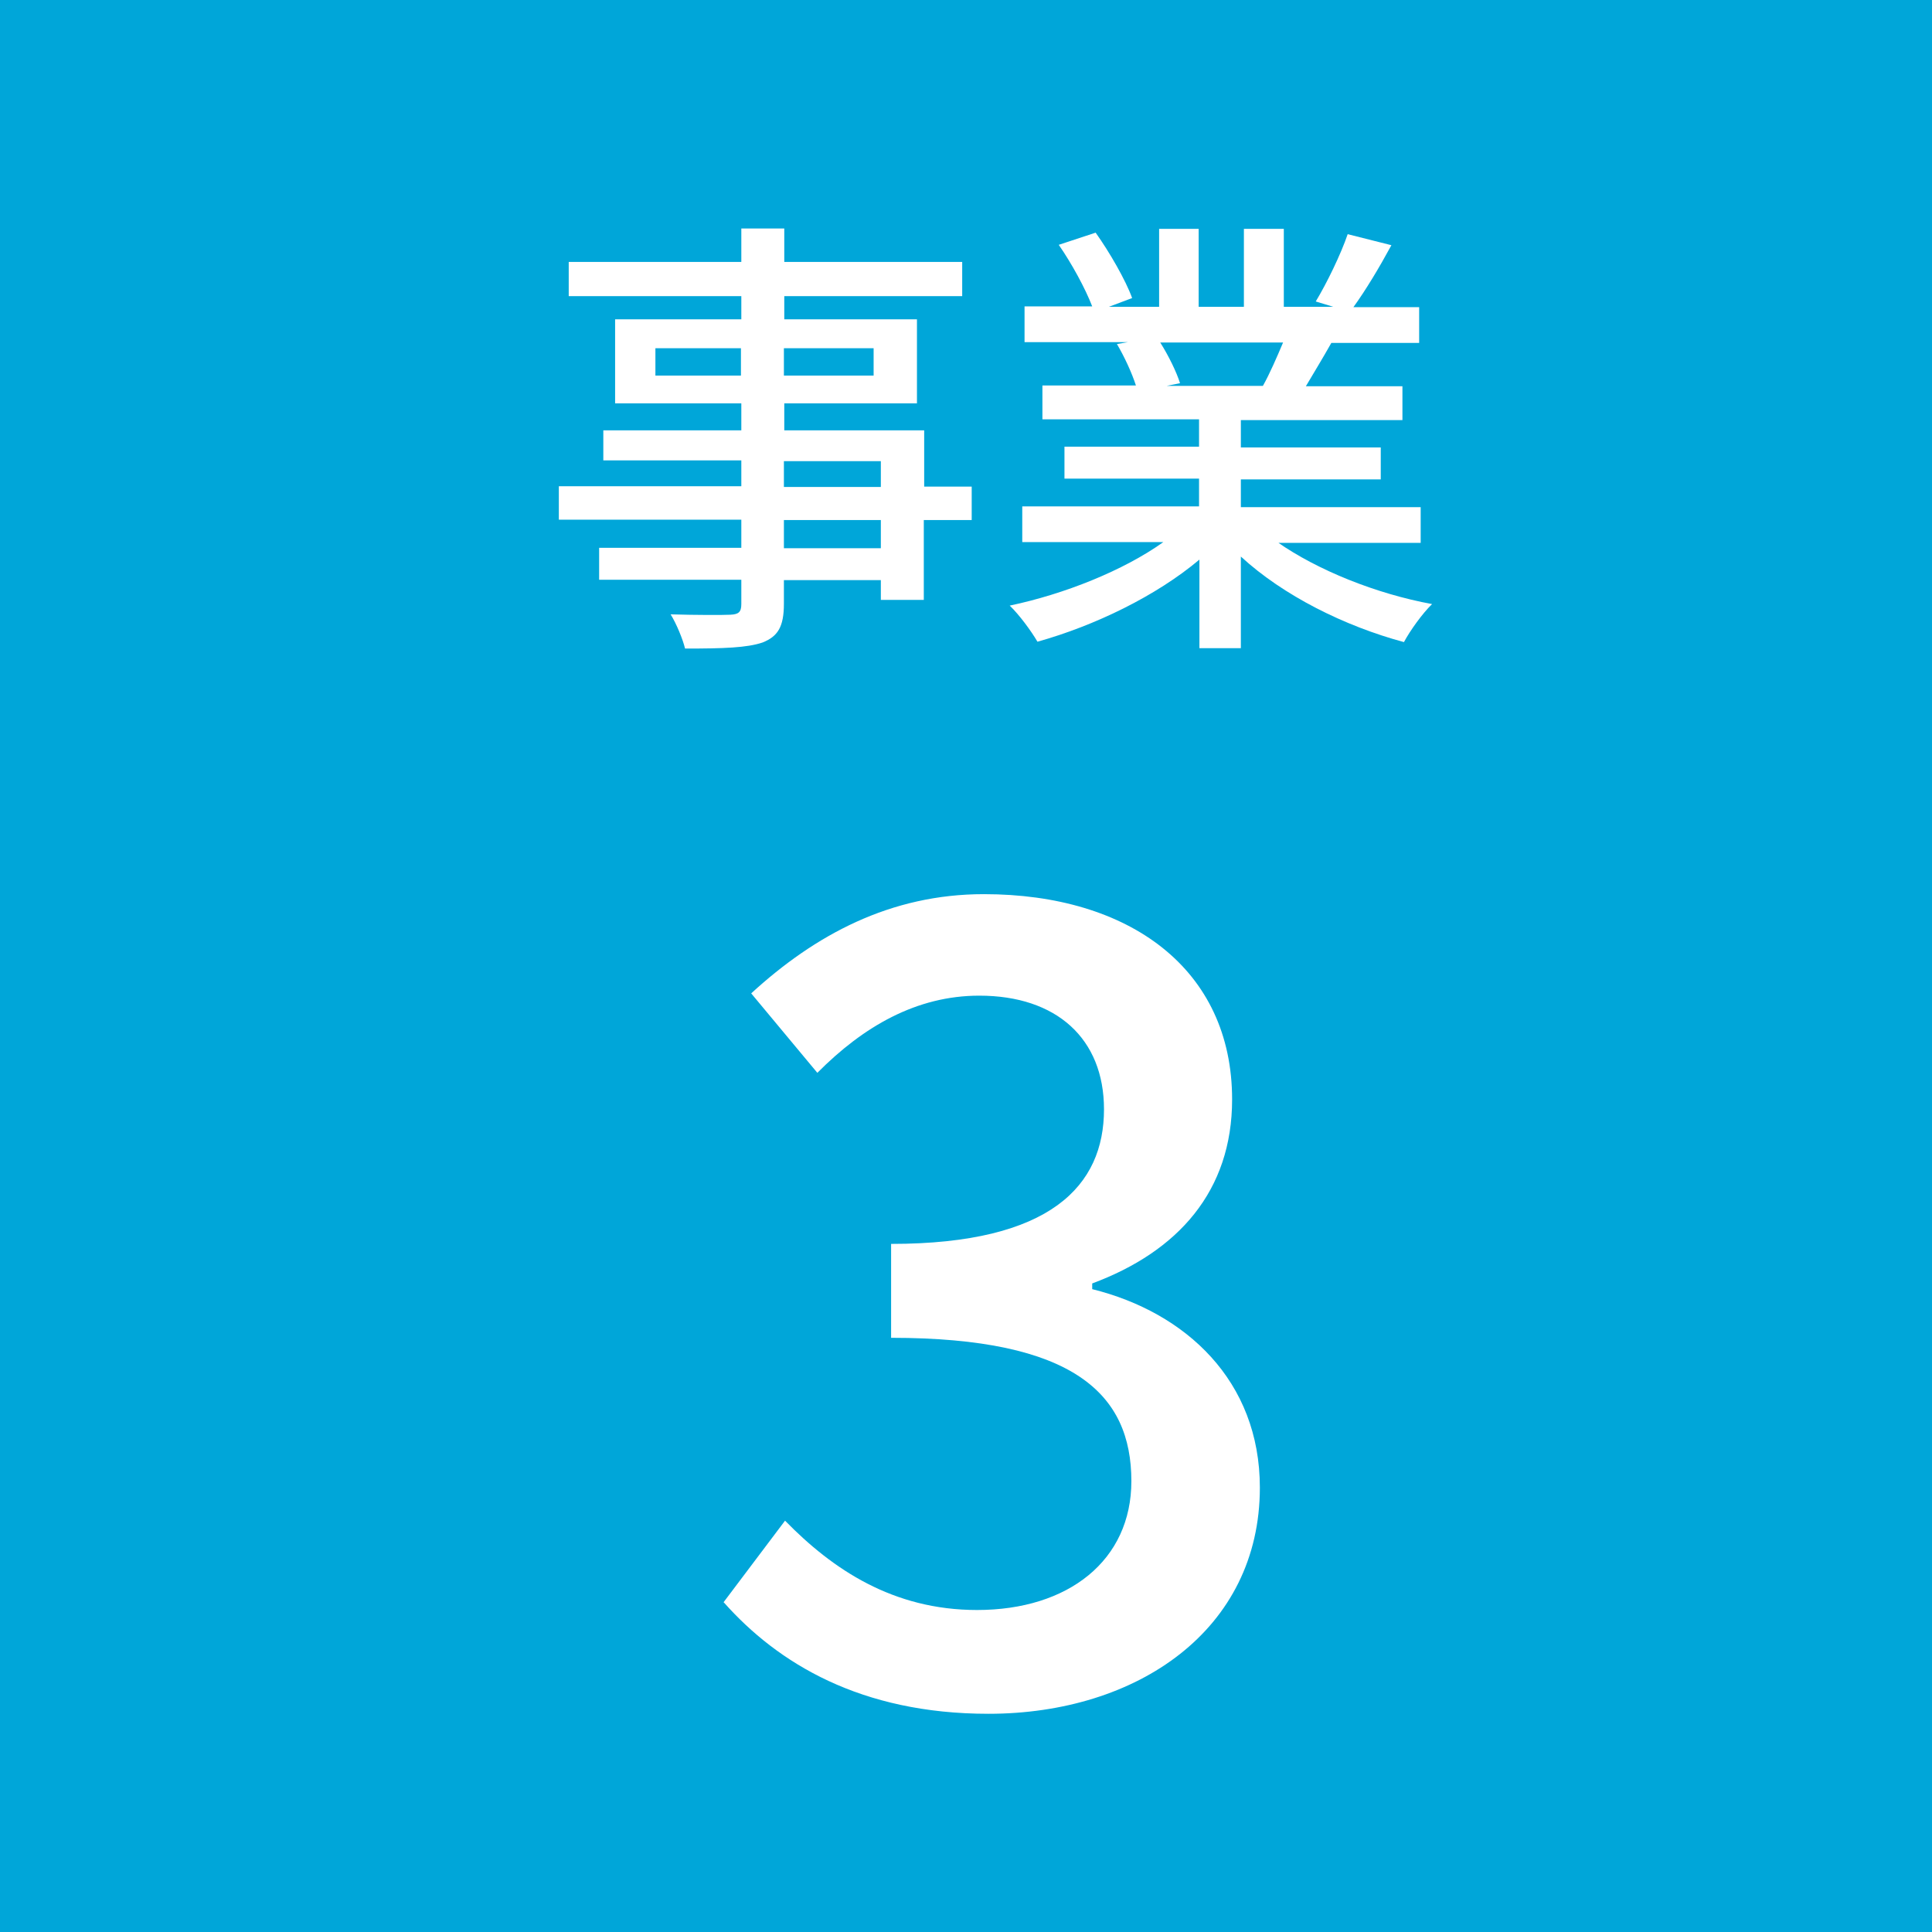 <?xml version="1.0" encoding="UTF-8"?><svg id="_レイヤー_2" xmlns="http://www.w3.org/2000/svg" viewBox="0 0 50.82 50.82"><defs><style>.cls-1{fill:#fff;}.cls-1,.cls-2{stroke-width:0px;}.cls-2{fill:#00a6d9;}</style></defs><g id="_レイヤー_1-2"><rect class="cls-2" width="50.82" height="50.82"/><path class="cls-1" d="M25.55,13.68h-1.25v2.1h-1.13v-.52h-2.55v.62c0,.61-.16.86-.56,1.02-.41.14-1.03.16-2.04.16-.06-.25-.23-.66-.38-.9.66.02,1.38.02,1.57.01.22-.01.29-.07.29-.28v-.64h-3.74v-.84h3.74v-.74h-4.8v-.88h4.8v-.68h-3.63v-.79h3.63v-.71h-3.32v-2.21h3.32v-.61h-4.54v-.9h4.54v-.88h1.13v.88h4.68v.9h-4.68v.61h3.49v2.21h-3.49v.71h3.68v1.48h1.25v.88ZM19.49,9.88v-.72h-2.25v.72h2.25ZM20.62,9.16v.72h2.36v-.72h-2.36ZM20.62,12.81h2.55v-.68h-2.55v.68ZM23.17,13.68h-2.55v.74h2.55v-.74Z"/><path class="cls-1" d="M33.6,14.26c1.06.74,2.6,1.36,4.07,1.63-.25.24-.58.7-.74,1-1.56-.42-3.17-1.22-4.29-2.25v2.41h-1.09v-2.33c-1.14.96-2.76,1.74-4.26,2.16-.17-.29-.48-.71-.73-.95,1.43-.3,2.99-.92,4.04-1.67h-3.71v-.94h4.65v-.73h-3.54v-.84h3.54v-.72h-4.12v-.89h2.46c-.11-.34-.31-.77-.5-1.09l.29-.05h-2.72v-.94h1.78c-.18-.47-.54-1.13-.88-1.62l.97-.32c.37.52.79,1.25.96,1.72l-.61.23h1.32v-2.05h1.04v2.05h1.19v-2.05h1.05v2.05h1.3l-.46-.14c.29-.48.66-1.24.84-1.77l1.15.29c-.32.59-.68,1.19-1,1.63h1.73v.94h-2.31c-.23.41-.47.8-.67,1.14h2.54v.89h-4.25v.72h3.68v.84h-3.68v.73h4.73v.94h-3.75ZM30.52,9.01c.22.35.43.78.52,1.07l-.35.07h2.53c.18-.32.37-.76.53-1.14h-3.23Z"/><path class="cls-1" d="M19.03,42.15l1.62-2.15c1.25,1.28,2.84,2.35,5.05,2.35,2.41,0,4.06-1.31,4.06-3.39,0-2.29-1.51-3.77-6.32-3.77v-2.47c4.21,0,5.6-1.54,5.6-3.54,0-1.86-1.25-2.99-3.28-2.99-1.65,0-3.05.81-4.26,2.03l-1.74-2.09c1.68-1.54,3.66-2.61,6.12-2.61,3.83,0,6.53,1.97,6.53,5.4,0,2.41-1.42,4-3.68,4.84v.15c2.46.61,4.41,2.41,4.41,5.22,0,3.74-3.22,5.95-7.14,5.95-3.36,0-5.54-1.33-6.96-2.93Z"/></g></svg>